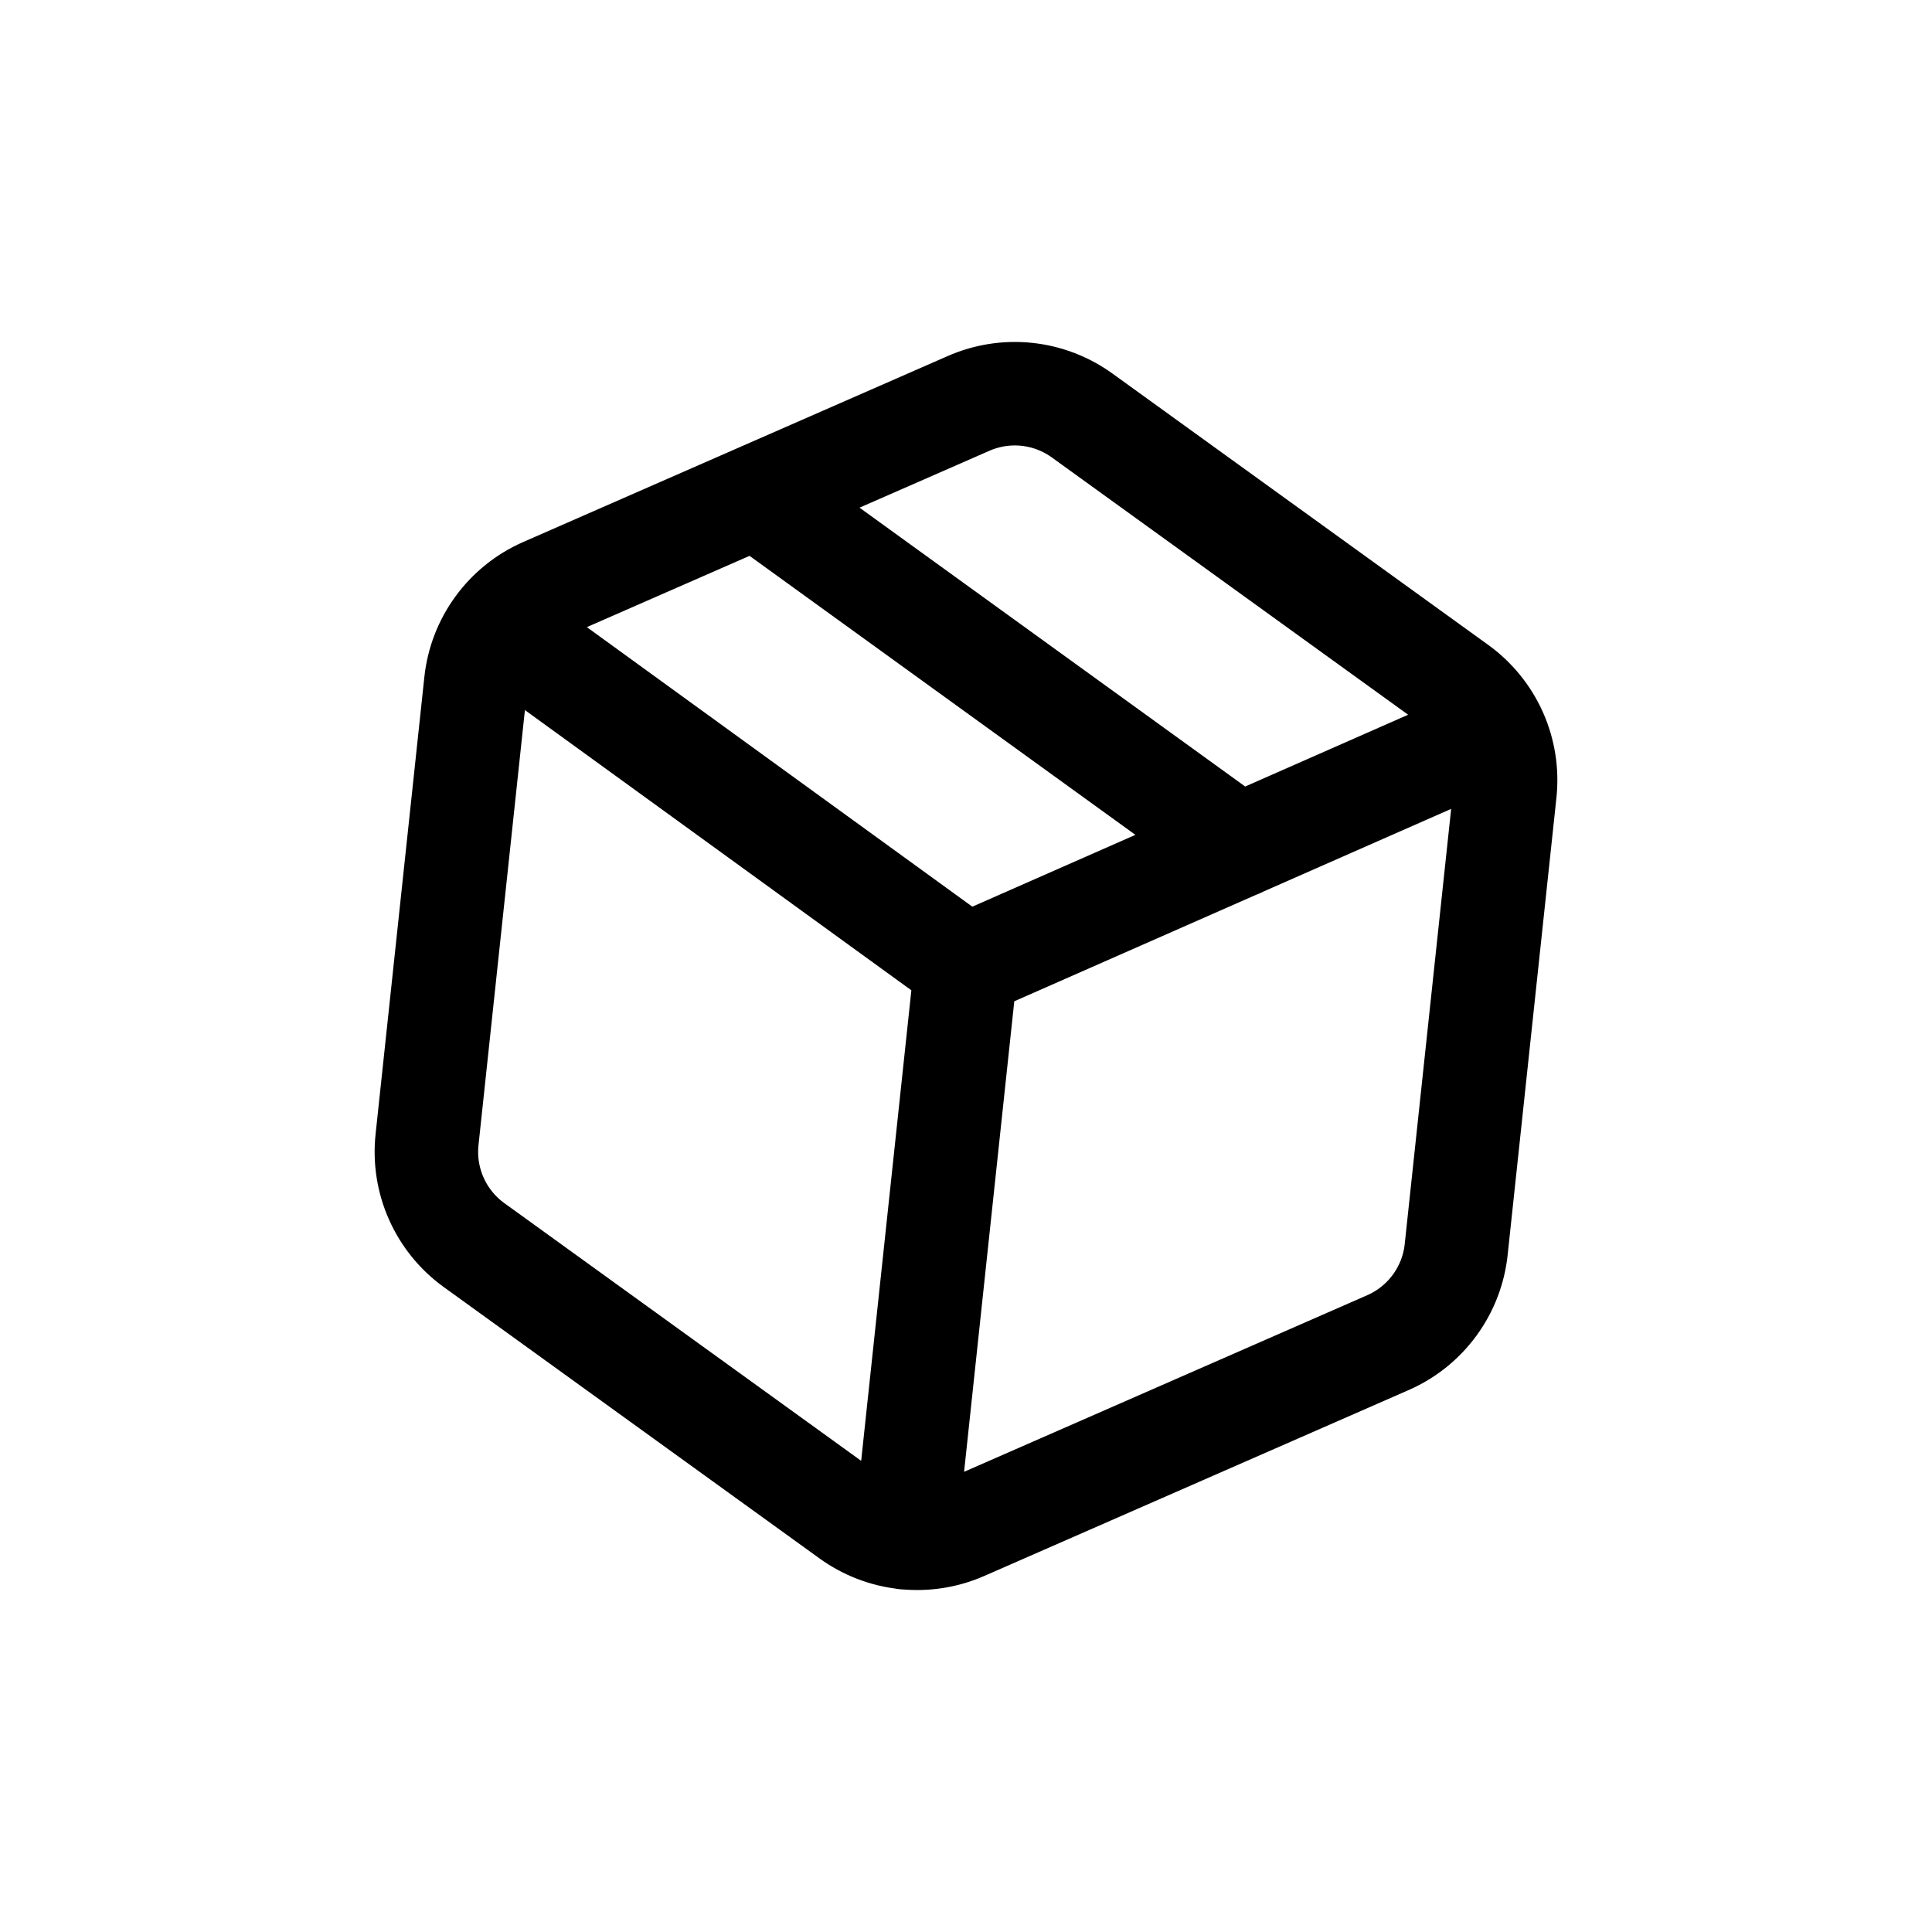 <svg width="112" height="112" viewBox="0 0 112 112" fill="none" xmlns="http://www.w3.org/2000/svg">
<g clip-path="url(#clip0_237_39)">
<g filter="url(#filter0_d_237_39)">
<path d="M49.245 87.897C50.191 88.586 51.301 89.014 52.465 89.138C53.629 89.262 54.804 89.078 55.874 88.604L80.49 77.821C81.559 77.347 82.484 76.6 83.173 75.656C83.863 74.712 84.291 73.603 84.416 72.44L87.245 45.924C87.368 44.761 87.183 43.587 86.709 42.518C86.234 41.45 85.487 40.525 84.542 39.836L62.755 24.103C61.809 23.414 60.699 22.985 59.535 22.861C58.372 22.737 57.196 22.922 56.126 23.396L31.51 34.179C30.441 34.653 29.516 35.399 28.827 36.344C28.137 37.288 27.709 38.397 27.584 39.559L24.755 66.076C24.632 67.238 24.817 68.413 25.292 69.481C25.766 70.55 26.513 71.475 27.458 72.163L49.245 87.897Z" fill="white" style="fill:white;fill-opacity:1;"/>
<path d="M52.464 89.145L56 56Z" fill="white" style="fill:white;fill-opacity:1;"/>
<path d="M28.898 36.347L56 56L86.638 42.507" fill="white" style="fill:white;fill-opacity:1;"/>
<path d="M43.818 28.787L71.828 49.039Z" fill="white" style="fill:white;fill-opacity:1;"/>
<path d="M52.464 89.145L56 56M56 56L28.898 36.347M56 56L86.638 42.507M43.818 28.787L71.828 49.039M49.245 87.897C50.191 88.586 51.301 89.014 52.465 89.138C53.629 89.262 54.804 89.078 55.874 88.604L80.49 77.821C81.559 77.347 82.484 76.6 83.173 75.656C83.863 74.712 84.291 73.603 84.416 72.44L87.245 45.924C87.368 44.761 87.183 43.587 86.709 42.518C86.234 41.45 85.487 40.525 84.542 39.836L62.755 24.103C61.809 23.414 60.699 22.985 59.535 22.861C58.372 22.737 57.196 22.922 56.126 23.396L31.51 34.179C30.441 34.653 29.516 35.399 28.827 36.344C28.137 37.288 27.709 38.397 27.584 39.559L24.755 66.076C24.632 67.238 24.817 68.413 25.292 69.481C25.766 70.55 26.513 71.475 27.458 72.163L49.245 87.897Z" stroke="white" style="stroke:white;stroke-opacity:1;" stroke-width="20" stroke-linecap="round" stroke-linejoin="round"/>
</g>
<path d="M52.464 89.145L56 56M56 56L28.898 36.347M56 56L86.638 42.507M43.818 28.787L71.828 49.039M49.245 87.897C50.191 88.586 51.301 89.014 52.465 89.138C53.629 89.262 54.804 89.078 55.874 88.604L80.49 77.821C81.559 77.347 82.484 76.6 83.173 75.656C83.863 74.712 84.291 73.603 84.416 72.44L87.245 45.924C87.368 44.761 87.183 43.587 86.709 42.518C86.234 41.45 85.487 40.525 84.542 39.836L62.755 24.103C61.809 23.414 60.699 22.985 59.535 22.861C58.372 22.737 57.196 22.922 56.126 23.396L31.51 34.179C30.441 34.653 29.516 35.399 28.827 36.344C28.137 37.288 27.709 38.397 27.584 39.559L24.755 66.076C24.632 67.238 24.817 68.413 25.292 69.481C25.766 70.55 26.513 71.475 27.458 72.163L49.245 87.897Z" stroke="#893900" style="stroke:#893900;stroke:color(display-p3 0.536 0.223 0);stroke-opacity:1;" stroke-width="6" stroke-linecap="round" stroke-linejoin="round"/>
</g>
<defs>
<filter id="filter0_d_237_39" x="10.718" y="12.824" width="90.564" height="94.352" filterUnits="userSpaceOnUse" color-interpolation-filters="sRGB">
<feFlood flood-opacity="0" result="BackgroundImageFix"/>
<feColorMatrix in="SourceAlpha" type="matrix" values="0 0 0 0 0 0 0 0 0 0 0 0 0 0 0 0 0 0 127 0" result="hardAlpha"/>
<feOffset dy="4"/>
<feGaussianBlur stdDeviation="2"/>
<feComposite in2="hardAlpha" operator="out"/>
<feColorMatrix type="matrix" values="0 0 0 0 0 0 0 0 0 0 0 0 0 0 0 0 0 0 0.1 0"/>
<feBlend mode="normal" in2="BackgroundImageFix" result="effect1_dropShadow_237_39"/>
<feBlend mode="normal" in="SourceGraphic" in2="effect1_dropShadow_237_39" result="shape"/>
</filter>
<clipPath id="clip0_237_39">
<rect width="100" height="100" fill="white" style="fill:white;fill-opacity:1;" transform="translate(11.586 0.978) rotate(6.089)"/>
</clipPath>
</defs>
</svg>
